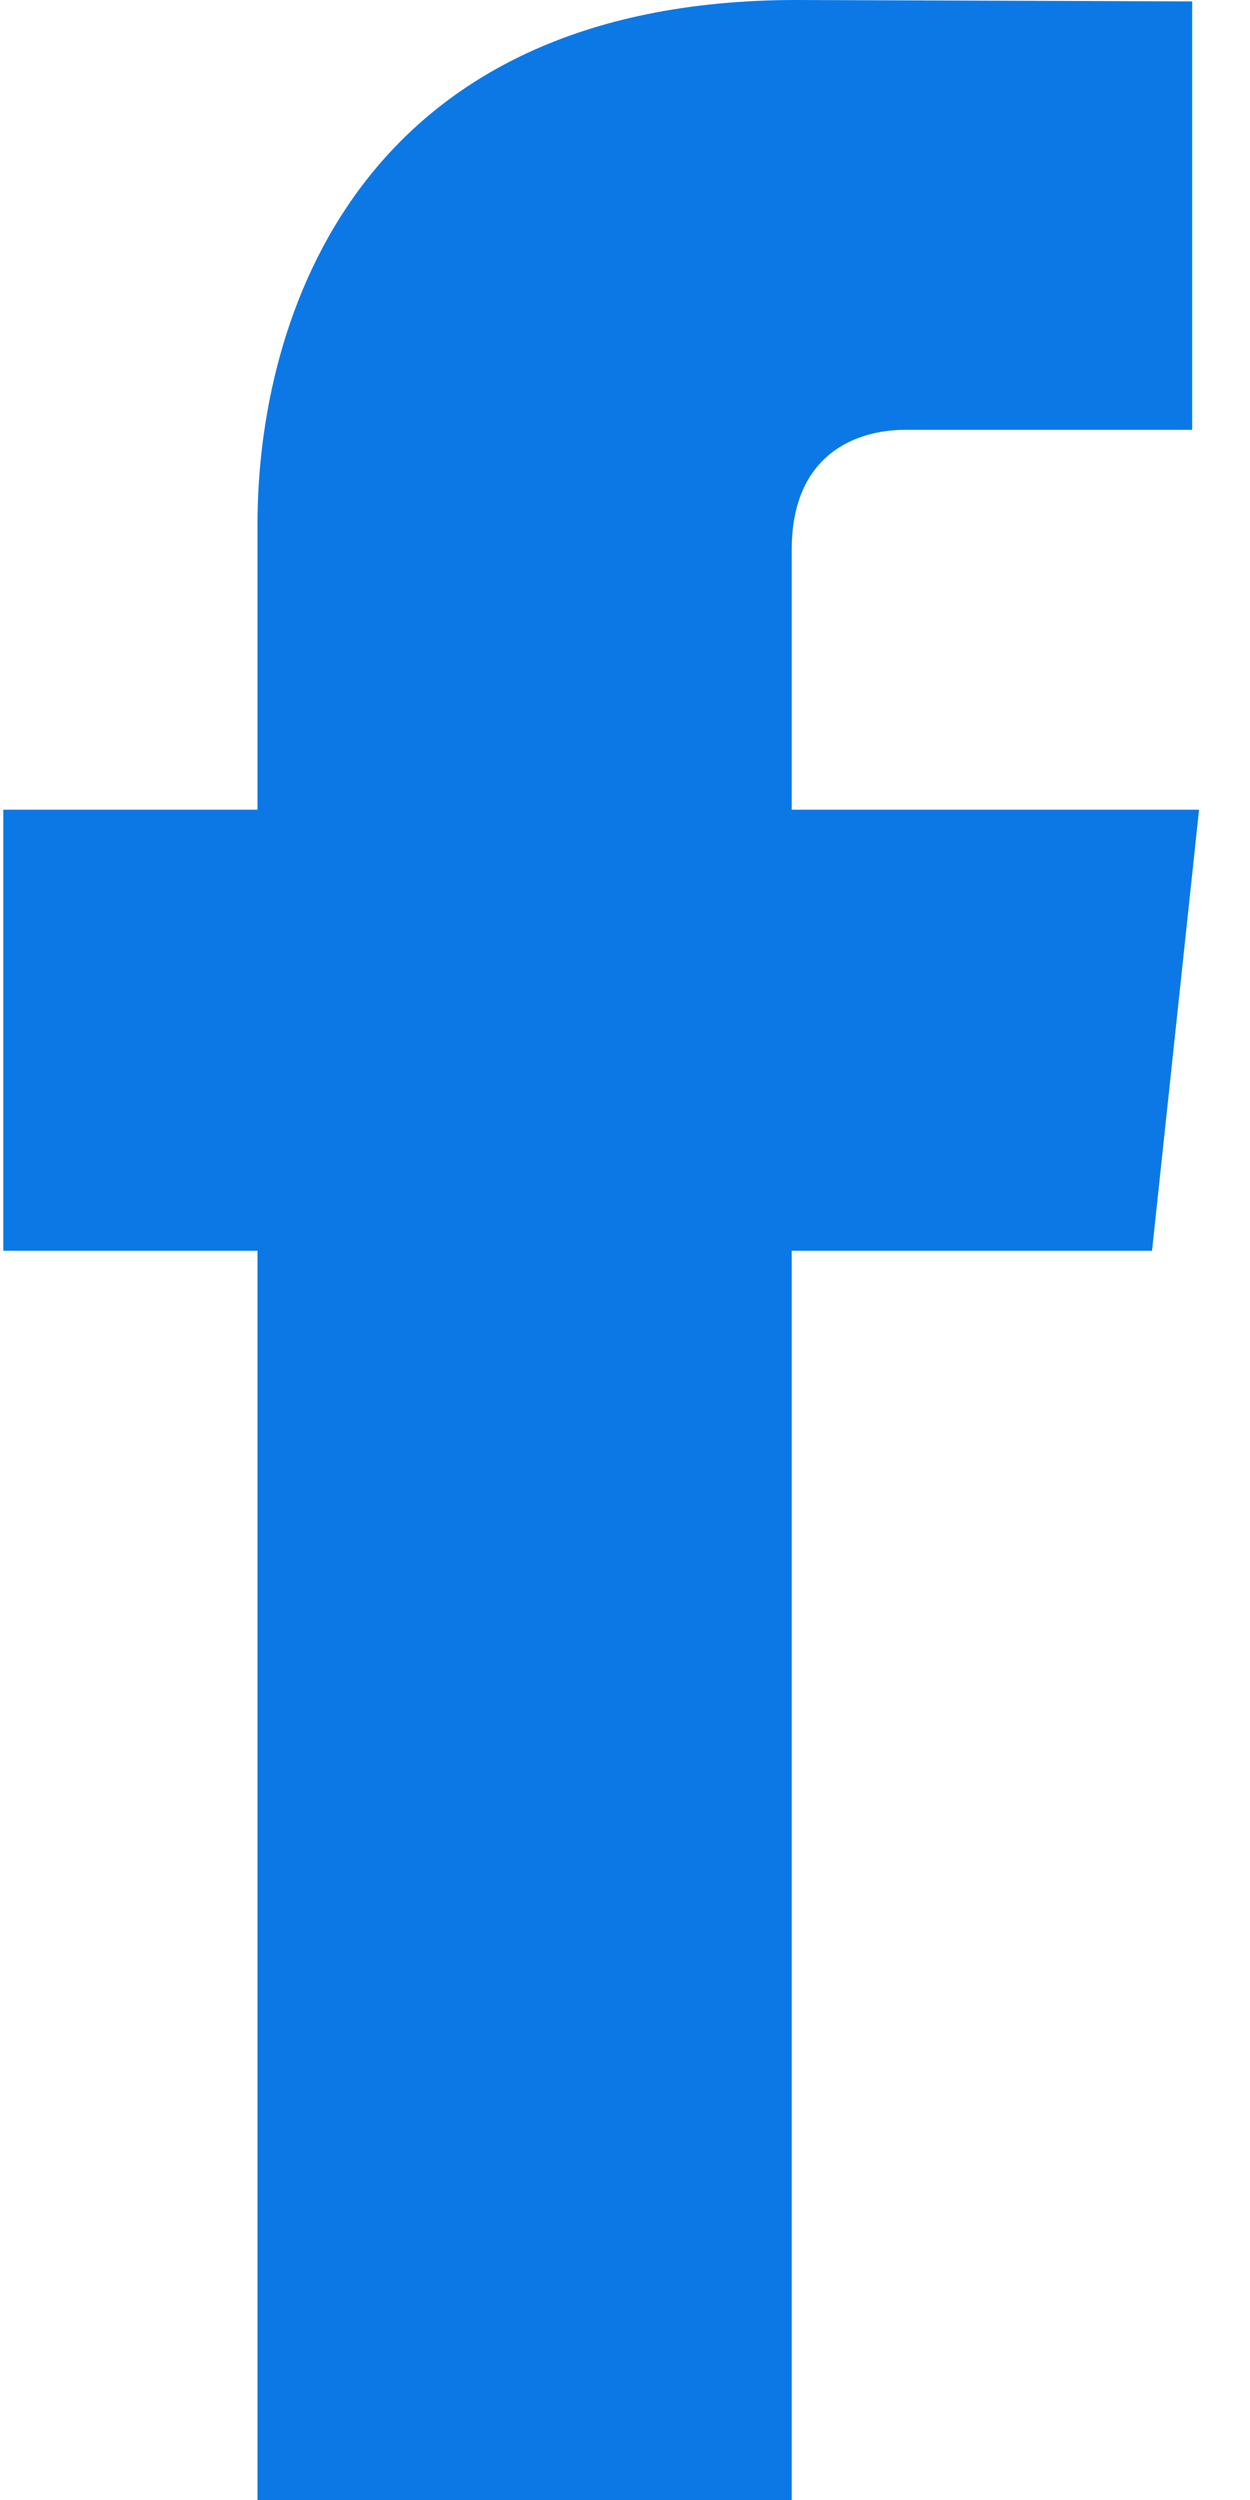 <?xml version="1.0" encoding="UTF-8"?> <svg xmlns="http://www.w3.org/2000/svg" width="8" height="16" viewBox="0 0 8 16" fill="none"><path d="M7.373 8.005H5.067C5.067 11.587 5.067 16 5.067 16H1.648C1.648 16 1.648 11.633 1.648 8.005H0.021V5.182H1.648V3.353C1.648 2.044 2.287 0 5.099 0L7.63 0.009V2.751C7.63 2.751 6.091 2.751 5.792 2.751C5.492 2.751 5.067 2.897 5.067 3.519V5.182H7.674L7.373 8.005Z" fill="#0B78E6"></path></svg> 